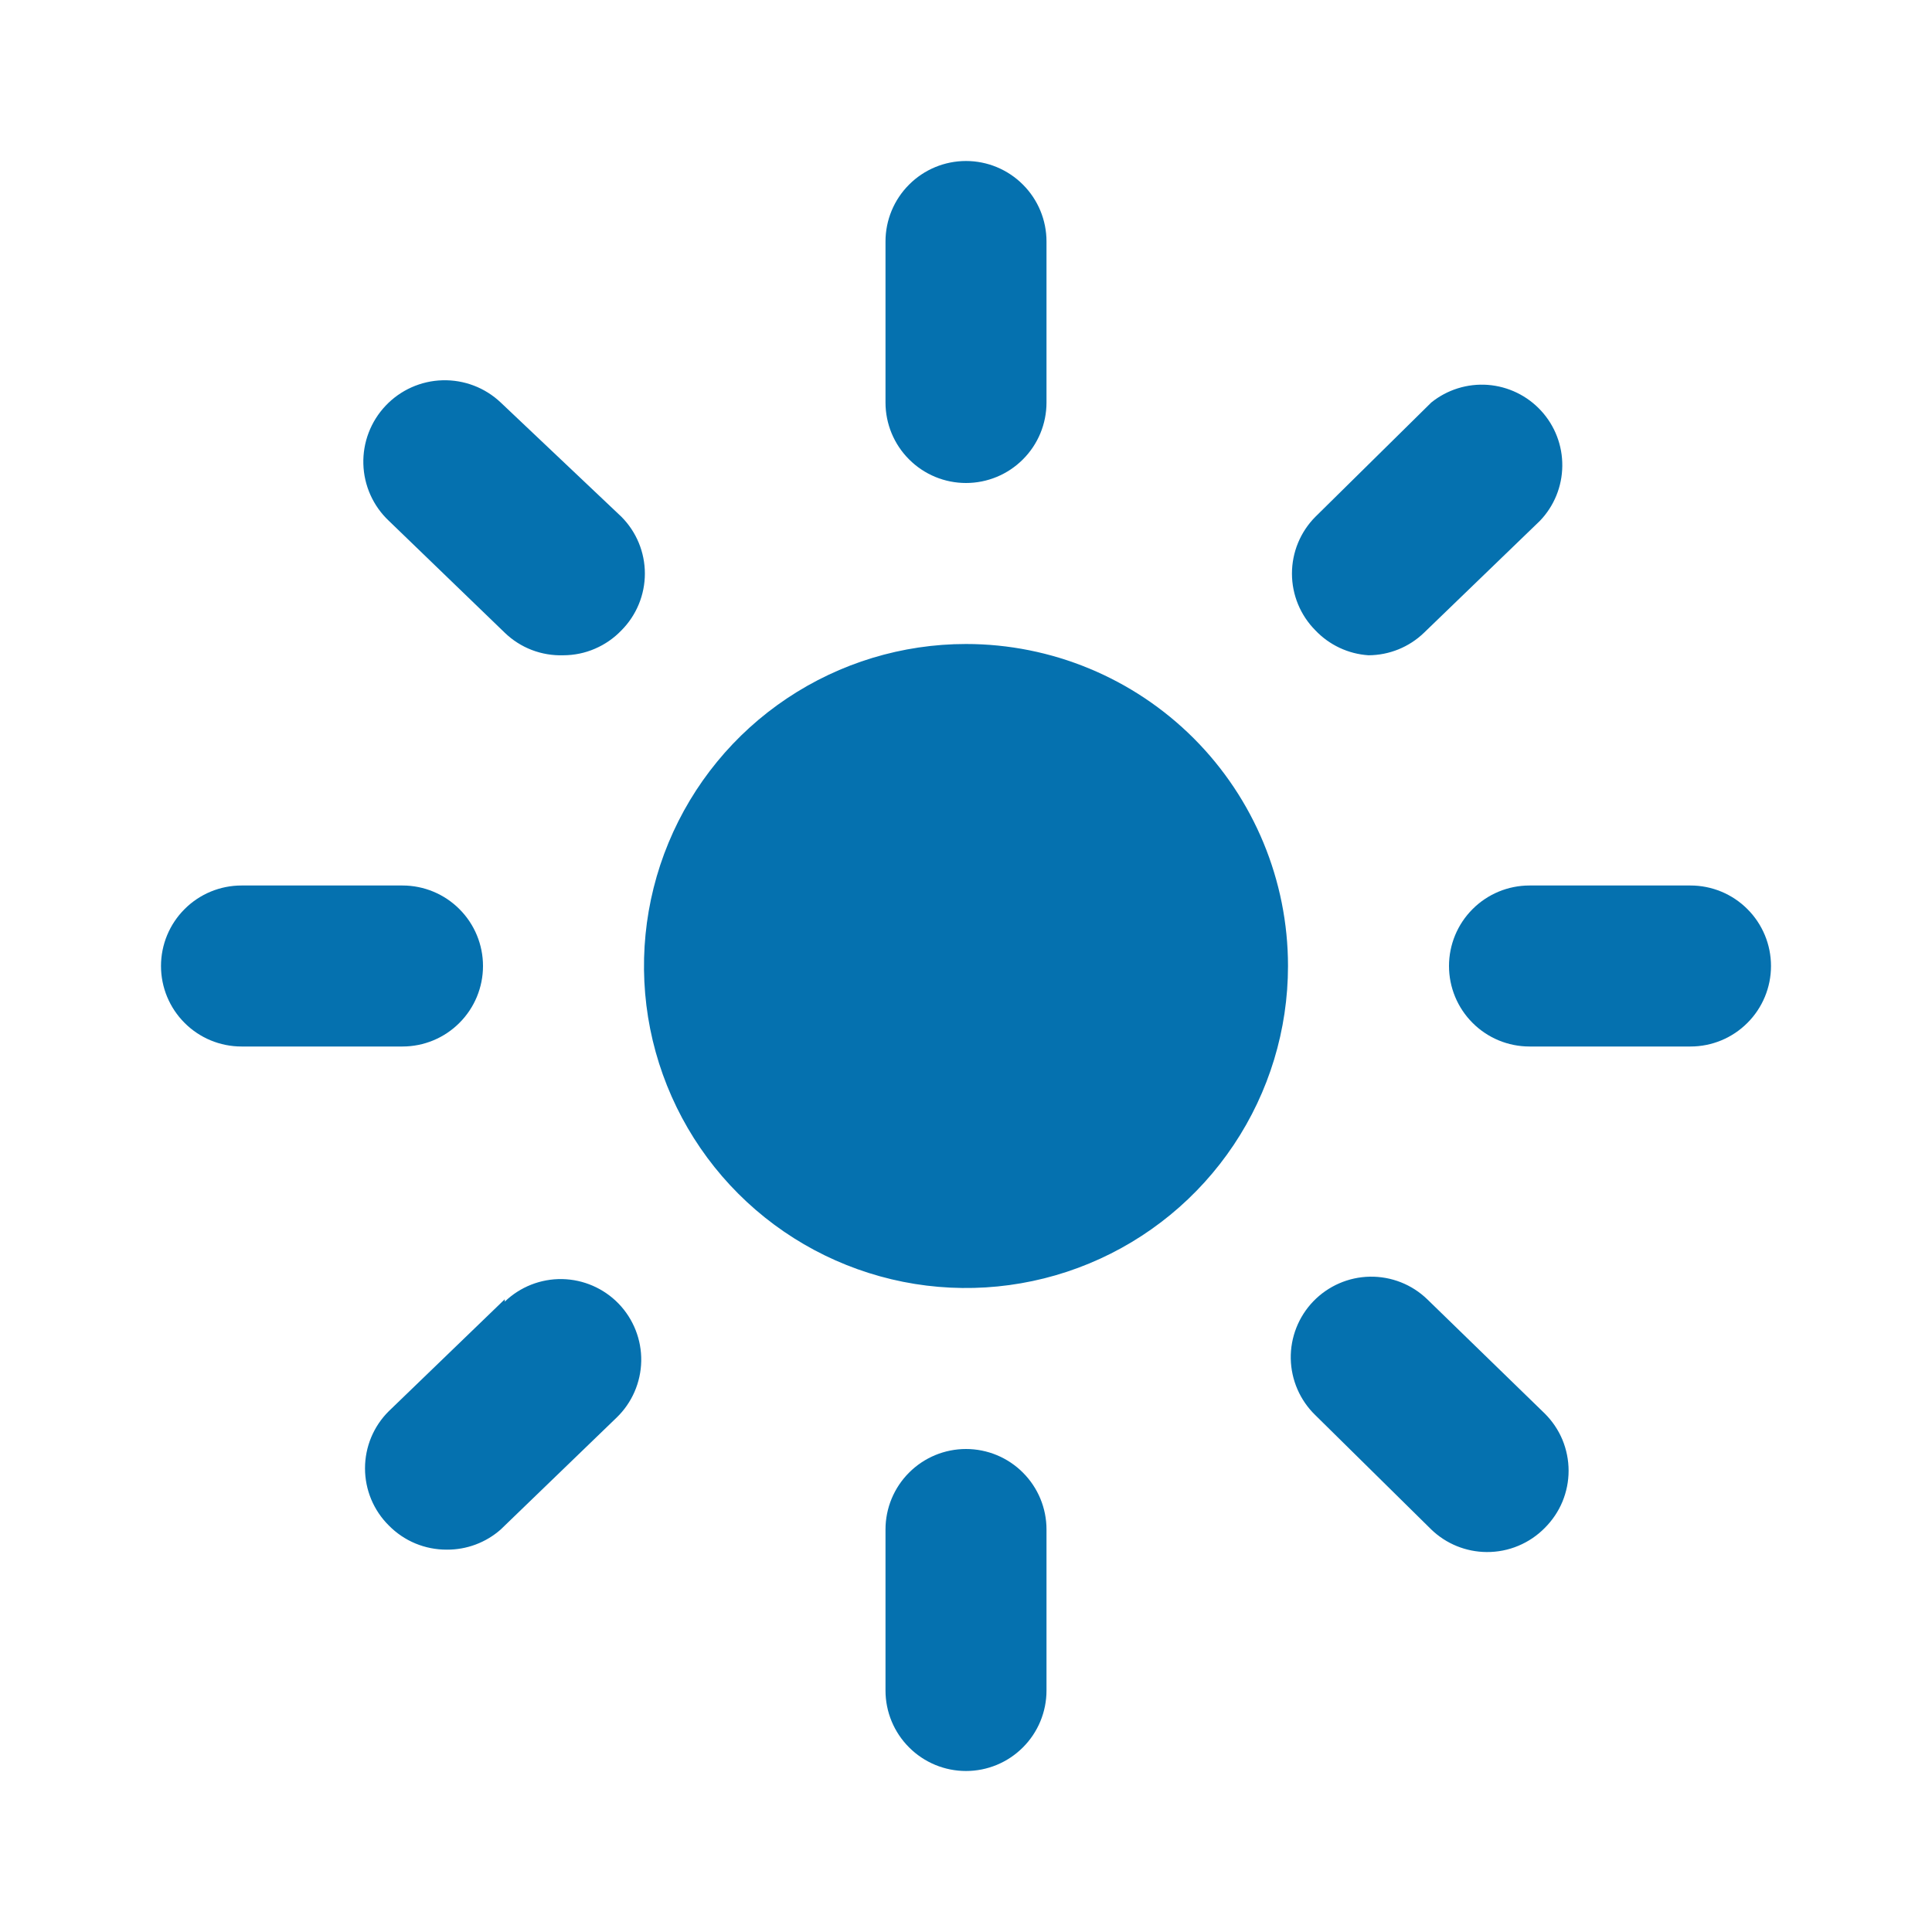 <?xml version="1.0" encoding="UTF-8"?> <svg xmlns="http://www.w3.org/2000/svg" width="42" height="42" viewBox="0 0 42 42" fill="none"><g clip-path="url(#clip0_328_6)"><path d="M21 10.5C21.464 10.5 21.909 10.316 22.237 9.987C22.566 9.659 22.75 9.214 22.75 8.75V5.25C22.75 4.786 22.566 4.341 22.237 4.013C21.909 3.684 21.464 3.5 21 3.5C20.536 3.5 20.091 3.684 19.763 4.013C19.434 4.341 19.25 4.786 19.25 5.25V8.75C19.25 9.214 19.434 9.659 19.763 9.987C20.091 10.316 20.536 10.5 21 10.5ZM36.75 19.25H33.25C32.786 19.25 32.341 19.434 32.013 19.763C31.684 20.091 31.5 20.536 31.5 21C31.5 21.464 31.684 21.909 32.013 22.237C32.341 22.566 32.786 22.75 33.25 22.75H36.75C37.214 22.75 37.659 22.566 37.987 22.237C38.316 21.909 38.5 21.464 38.5 21C38.5 20.536 38.316 20.091 37.987 19.763C37.659 19.434 37.214 19.25 36.75 19.25ZM10.5 21C10.5 20.536 10.316 20.091 9.987 19.763C9.659 19.434 9.214 19.25 8.75 19.25H5.25C4.786 19.25 4.341 19.434 4.013 19.763C3.684 20.091 3.5 20.536 3.5 21C3.5 21.464 3.684 21.909 4.013 22.237C4.341 22.566 4.786 22.75 5.25 22.75H8.75C9.214 22.75 9.659 22.566 9.987 22.237C10.316 21.909 10.5 21.464 10.5 21ZM10.885 8.75C10.544 8.427 10.089 8.254 9.619 8.267C9.15 8.28 8.705 8.479 8.383 8.82C8.06 9.161 7.886 9.616 7.899 10.086C7.912 10.555 8.111 11 8.453 11.322L10.973 13.755C11.142 13.918 11.342 14.046 11.561 14.13C11.781 14.214 12.015 14.253 12.25 14.245C12.486 14.244 12.719 14.196 12.935 14.102C13.152 14.009 13.347 13.873 13.51 13.703C13.836 13.375 14.019 12.931 14.019 12.469C14.019 12.006 13.836 11.563 13.51 11.235L10.885 8.75ZM29.75 14.245C30.201 14.243 30.633 14.068 30.957 13.755L33.477 11.322C33.785 11.001 33.959 10.575 33.963 10.13C33.968 9.686 33.803 9.256 33.502 8.929C33.201 8.601 32.787 8.401 32.344 8.367C31.901 8.334 31.461 8.471 31.115 8.75L28.595 11.235C28.269 11.563 28.086 12.006 28.086 12.469C28.086 12.931 28.269 13.375 28.595 13.703C28.898 14.022 29.31 14.216 29.75 14.245ZM21 31.5C20.536 31.5 20.091 31.684 19.763 32.013C19.434 32.341 19.25 32.786 19.25 33.25V36.75C19.25 37.214 19.434 37.659 19.763 37.987C20.091 38.316 20.536 38.5 21 38.5C21.464 38.5 21.909 38.316 22.237 37.987C22.566 37.659 22.75 37.214 22.75 36.75V33.25C22.75 32.786 22.566 32.341 22.237 32.013C21.909 31.684 21.464 31.5 21 31.5ZM31.027 28.245C30.693 27.922 30.245 27.746 29.78 27.754C29.316 27.762 28.874 27.955 28.551 28.289C28.229 28.623 28.052 29.072 28.06 29.536C28.069 30 28.261 30.442 28.595 30.765L31.115 33.25C31.439 33.563 31.872 33.738 32.322 33.74C32.557 33.741 32.789 33.696 33.006 33.605C33.222 33.515 33.418 33.383 33.583 33.215C33.746 33.052 33.877 32.859 33.966 32.645C34.054 32.432 34.1 32.203 34.1 31.973C34.1 31.741 34.054 31.513 33.966 31.299C33.877 31.086 33.746 30.893 33.583 30.73L31.027 28.245ZM10.973 28.245L8.453 30.677C8.288 30.84 8.158 31.034 8.069 31.247C7.981 31.46 7.935 31.689 7.935 31.92C7.935 32.151 7.981 32.38 8.069 32.593C8.158 32.806 8.288 33 8.453 33.163C8.617 33.33 8.813 33.463 9.029 33.553C9.246 33.643 9.478 33.689 9.713 33.688C10.144 33.691 10.562 33.535 10.885 33.25L13.405 30.817C13.739 30.495 13.931 30.053 13.94 29.588C13.948 29.124 13.771 28.675 13.449 28.341C13.126 28.007 12.684 27.815 12.22 27.806C11.755 27.798 11.307 27.975 10.973 28.297V28.245ZM21 14C19.616 14 18.262 14.411 17.111 15.18C15.96 15.949 15.063 17.042 14.533 18.321C14.003 19.6 13.864 21.008 14.134 22.366C14.405 23.724 15.071 24.971 16.05 25.95C17.029 26.929 18.276 27.595 19.634 27.866C20.992 28.136 22.4 27.997 23.679 27.467C24.958 26.937 26.051 26.04 26.82 24.889C27.59 23.738 28 22.384 28 21C28 19.143 27.262 17.363 25.95 16.05C24.637 14.738 22.857 14 21 14Z" fill="#0571AF"></path></g><defs><clipPath id="clip0_328_6"><rect width="42" height="42" fill="white"></rect></clipPath></defs></svg> 